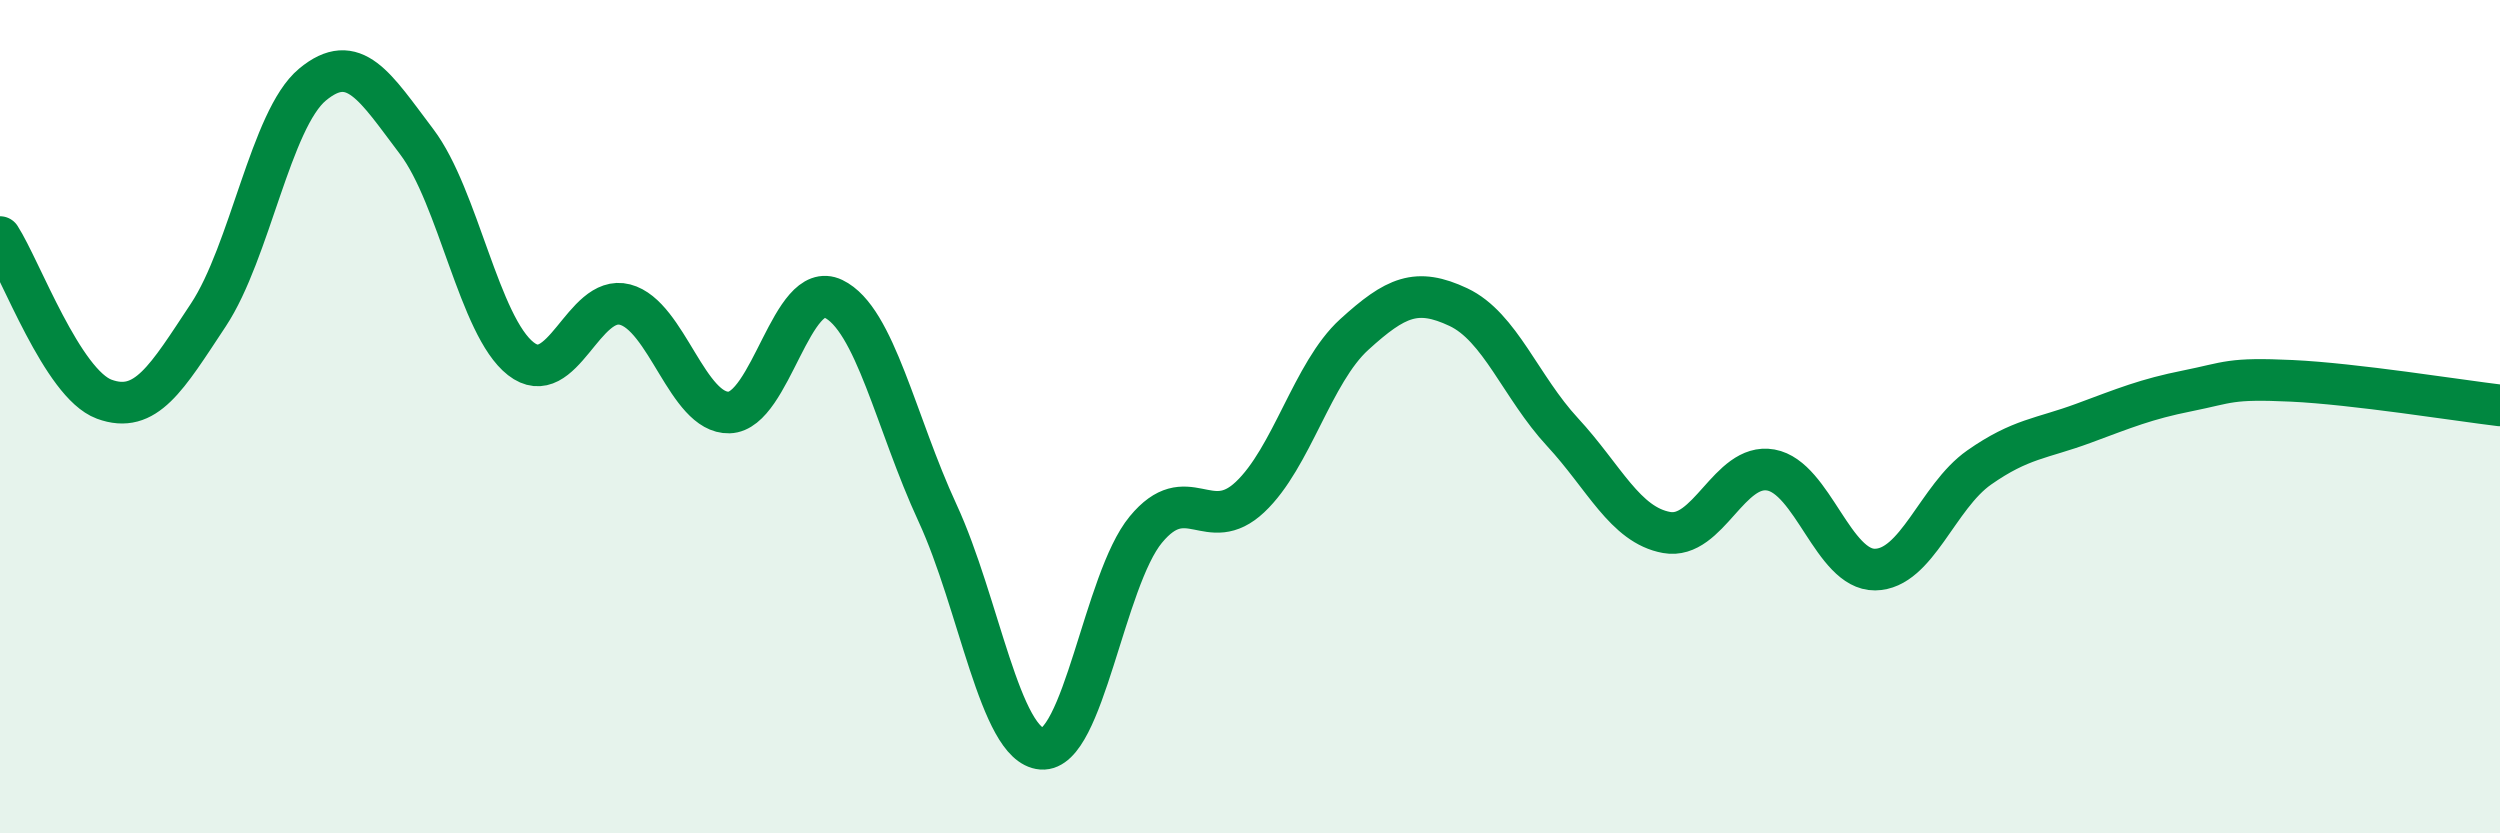 
    <svg width="60" height="20" viewBox="0 0 60 20" xmlns="http://www.w3.org/2000/svg">
      <path
        d="M 0,5.69 C 0.5,6.47 1.5,9.21 2.5,9.58 C 3.5,9.95 4,9.07 5,7.56 C 6,6.05 6.5,2.86 7.5,2.03 C 8.5,1.2 9,2.08 10,3.4 C 11,4.72 11.5,7.83 12.5,8.61 C 13.5,9.39 14,7.05 15,7.31 C 16,7.57 16.5,9.93 17.5,9.9 C 18.5,9.87 19,6.69 20,7.17 C 21,7.65 21.5,10.15 22.5,12.31 C 23.5,14.47 24,17.89 25,17.97 C 26,18.05 26.5,13.92 27.5,12.71 C 28.5,11.5 29,12.87 30,11.93 C 31,10.99 31.5,8.94 32.5,8.03 C 33.5,7.12 34,6.9 35,7.37 C 36,7.84 36.5,9.29 37.5,10.37 C 38.5,11.45 39,12.6 40,12.78 C 41,12.96 41.5,11.1 42.5,11.28 C 43.5,11.46 44,13.68 45,13.67 C 46,13.66 46.5,11.92 47.5,11.22 C 48.5,10.52 49,10.53 50,10.16 C 51,9.79 51.5,9.58 52.5,9.38 C 53.5,9.18 53.5,9.07 55,9.14 C 56.5,9.21 59,9.61 60,9.73L60 20L0 20Z"
        fill="#008740"
        opacity="0.1"
        stroke-linecap="round"
        stroke-linejoin="round"
      />
      <path
        d="M 0,5.69 C 0.5,6.47 1.5,9.21 2.5,9.58 C 3.5,9.95 4,9.07 5,7.56 C 6,6.05 6.5,2.86 7.5,2.03 C 8.5,1.2 9,2.08 10,3.4 C 11,4.72 11.5,7.83 12.5,8.61 C 13.5,9.39 14,7.05 15,7.31 C 16,7.57 16.5,9.93 17.5,9.9 C 18.5,9.87 19,6.69 20,7.17 C 21,7.65 21.5,10.15 22.5,12.31 C 23.5,14.47 24,17.89 25,17.97 C 26,18.05 26.5,13.92 27.5,12.71 C 28.5,11.5 29,12.87 30,11.93 C 31,10.99 31.5,8.94 32.5,8.03 C 33.5,7.12 34,6.9 35,7.37 C 36,7.84 36.5,9.29 37.5,10.37 C 38.5,11.45 39,12.6 40,12.78 C 41,12.96 41.5,11.1 42.5,11.28 C 43.5,11.46 44,13.68 45,13.67 C 46,13.66 46.5,11.92 47.5,11.22 C 48.5,10.52 49,10.53 50,10.16 C 51,9.79 51.5,9.58 52.5,9.38 C 53.5,9.18 53.5,9.07 55,9.14 C 56.5,9.21 59,9.61 60,9.73"
        stroke="#008740"
        stroke-width="1"
        fill="none"
        stroke-linecap="round"
        stroke-linejoin="round"
      />
    </svg>
  